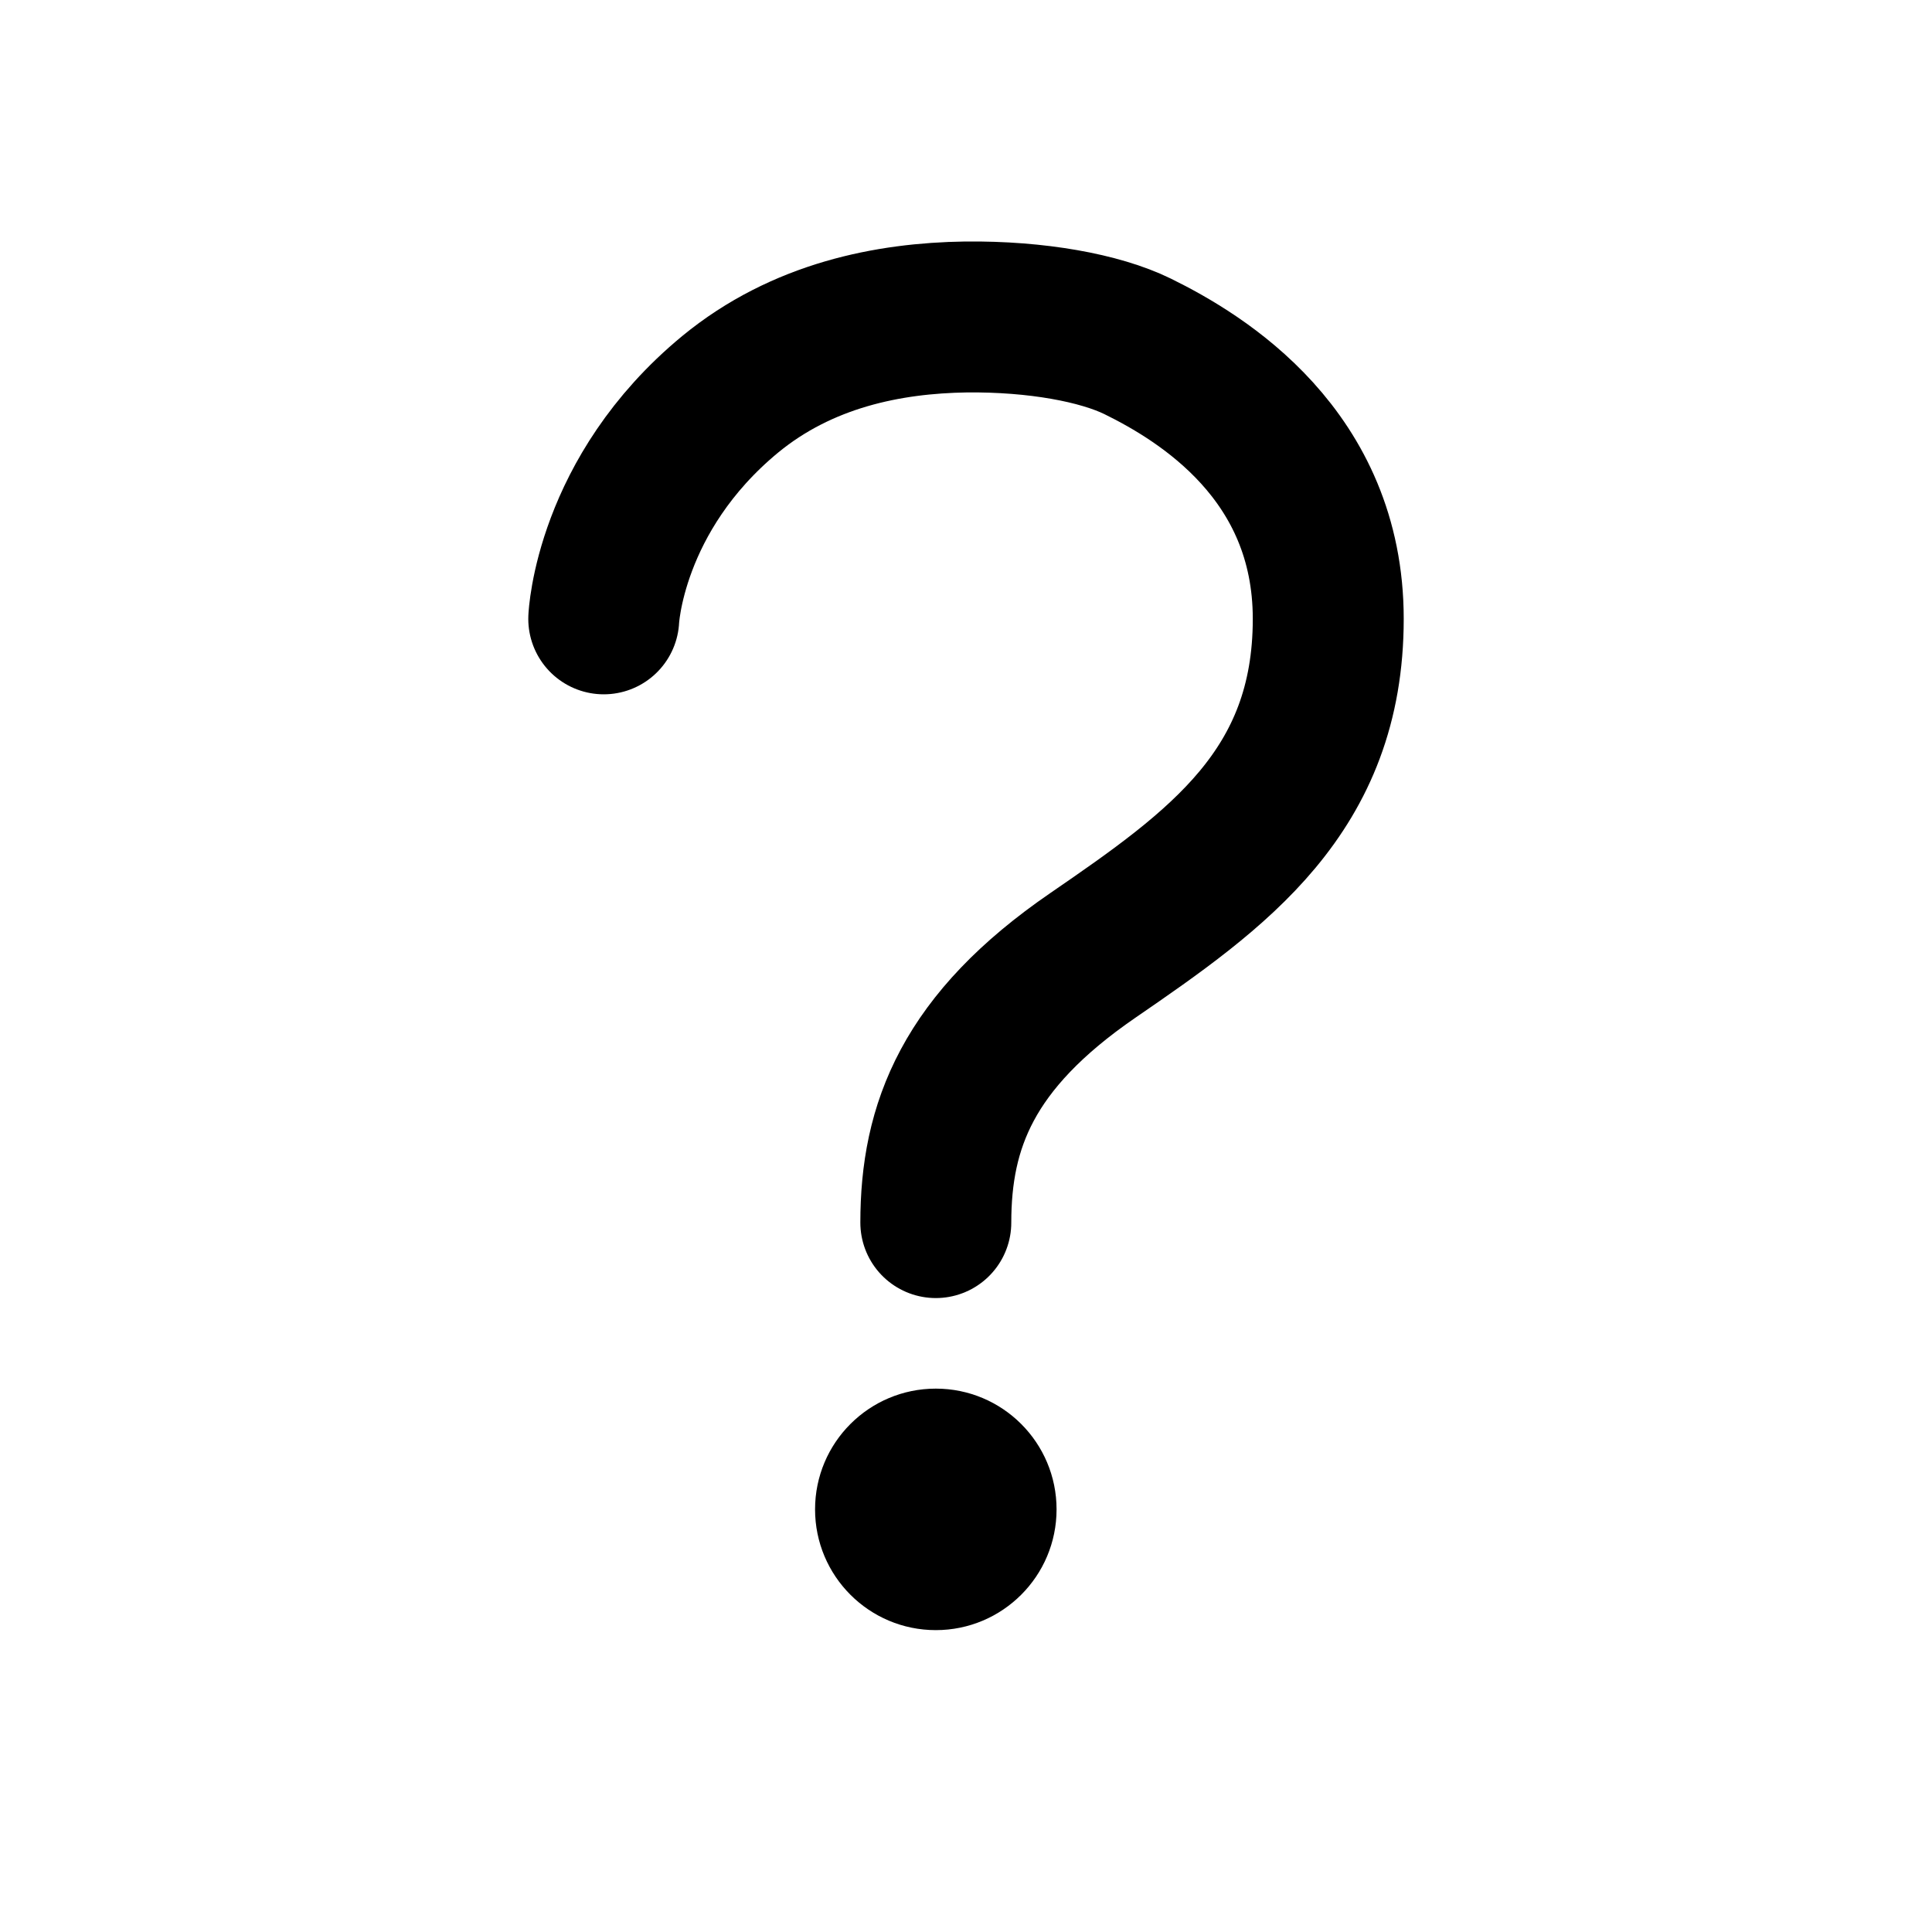 <?xml version="1.0" encoding="utf-8"?>
<!-- Generator: Adobe Illustrator 25.2.1, SVG Export Plug-In . SVG Version: 6.00 Build 0)  -->
<svg version="1.1" id="Layer_1" xmlns="http://www.w3.org/2000/svg" xmlns:xlink="http://www.w3.org/1999/xlink" x="0px" y="0px"
	 viewBox="0 0 512 512" style="enable-background:new 0 0 512 512;" xml:space="preserve">
<style type="text/css">
	.st0{fill:none;stroke:#000000;stroke-width:40;stroke-linecap:round;stroke-miterlimit:10;}
	.st1{fill:#000000;}
</style>
<path class="st0" d="M160,164c0,0,1.4-33,33.5-59.5C212.6,88.8,235.5,84.3,256,84c18.7-0.2,35.5,2.9,45.5,7.8
	c17.1,8.4,50.5,28.8,50.5,72.2c0,45.7-29.2,66.4-62.4,89.2S248,298.4,248,324"/>
<circle class="st1" cx="248" cy="400" r="32"/>
</svg>
